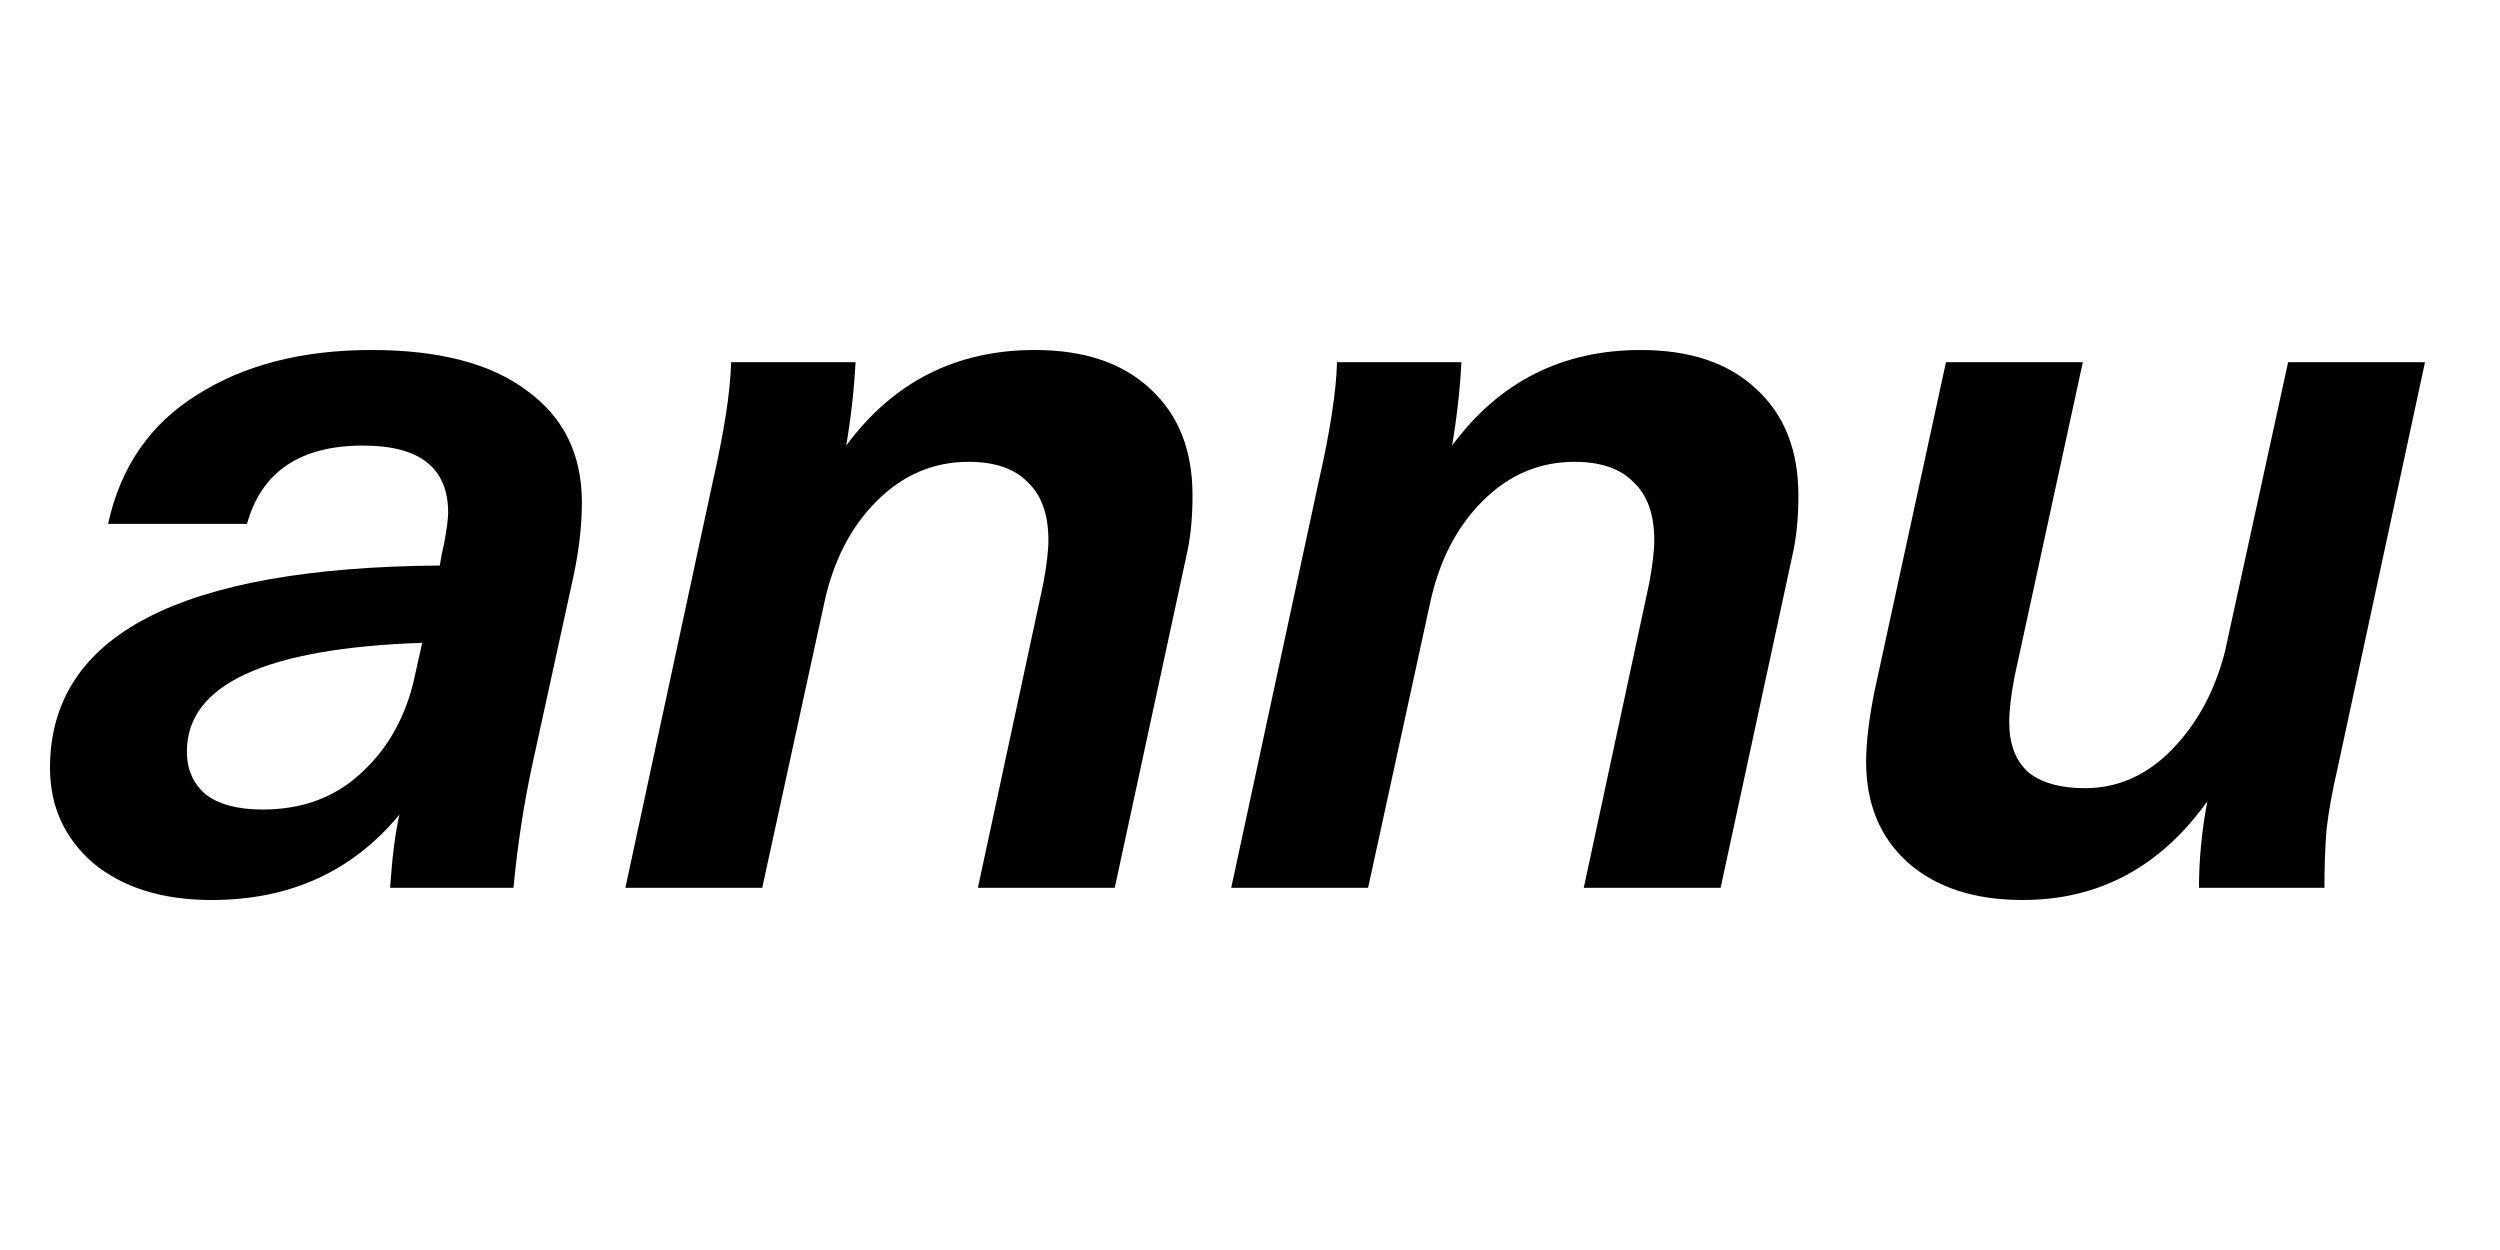 <svg width="100" height="50" viewBox="0 0 100 50" fill="none" xmlns="http://www.w3.org/2000/svg">
<path d="M14.857 14C17.567 14 19.64 14.542 21.078 15.627C22.543 16.684 23.276 18.175 23.276 20.1C23.276 20.994 23.166 21.971 22.944 23.028L21.327 30.429C20.968 32.056 20.705 33.75 20.539 35.512H15.604C15.686 34.292 15.811 33.316 15.977 32.584C14.097 34.861 11.594 36 8.47 36C6.507 36 4.931 35.512 3.742 34.536C2.581 33.533 2 32.259 2 30.713C2 25.4 7.198 22.702 17.594 22.621C17.622 22.431 17.649 22.269 17.677 22.133C17.705 21.997 17.732 21.876 17.76 21.767C17.871 21.171 17.926 20.75 17.926 20.506C17.926 18.717 16.792 17.823 14.525 17.823C12.009 17.823 10.461 18.866 9.88 20.954H4.323C4.82 18.677 6.009 16.955 7.889 15.789C9.769 14.596 12.092 14 14.857 14ZM10.502 32.381C12.051 32.381 13.336 31.92 14.359 30.998C15.41 30.076 16.129 28.87 16.516 27.379L16.889 25.712C10.613 25.928 7.475 27.379 7.475 30.063C7.475 30.768 7.723 31.337 8.221 31.771C8.746 32.177 9.507 32.381 10.502 32.381Z" fill="black"/>
<path d="M41.397 14C43.36 14 44.895 14.515 46 15.545C47.134 16.576 47.701 17.999 47.701 19.815C47.701 20.737 47.618 21.55 47.452 22.255L44.59 35.512H39.116L41.729 23.353C41.867 22.621 41.936 22.038 41.936 21.604C41.936 20.574 41.66 19.802 41.106 19.287C40.581 18.744 39.793 18.473 38.742 18.473C37.332 18.473 36.102 19.002 35.051 20.059C34.028 21.089 33.337 22.431 32.978 24.085L30.489 35.512H25.015L28.498 19.327C28.968 17.267 29.217 15.654 29.245 14.488H34.222C34.166 15.572 34.042 16.684 33.849 17.823C35.729 15.274 38.245 14 41.397 14Z" fill="black"/>
<path d="M65.632 14C67.595 14 69.129 14.515 70.235 15.545C71.369 16.576 71.936 17.999 71.936 19.815C71.936 20.737 71.853 21.55 71.687 22.255L68.825 35.512H63.351L65.963 23.353C66.102 22.621 66.171 22.038 66.171 21.604C66.171 20.574 65.894 19.802 65.341 19.287C64.816 18.744 64.028 18.473 62.977 18.473C61.567 18.473 60.337 19.002 59.286 20.059C58.263 21.089 57.572 22.431 57.212 24.085L54.724 35.512H49.249L52.733 19.327C53.203 17.267 53.452 15.654 53.48 14.488H58.457C58.401 15.572 58.277 16.684 58.084 17.823C59.964 15.274 62.48 14 65.632 14Z" fill="black"/>
<path d="M97 14.488L93.516 30.673C93.295 31.622 93.143 32.462 93.06 33.194C93.005 33.899 92.977 34.672 92.977 35.512H87.959C87.959 34.401 88.069 33.248 88.291 32.056C86.41 34.685 83.95 36 80.908 36C78.972 36 77.438 35.498 76.305 34.495C75.198 33.492 74.645 32.15 74.645 30.47C74.645 29.71 74.756 28.775 74.977 27.664L77.839 14.488H83.313L80.576 27.094C80.438 27.826 80.369 28.423 80.369 28.884C80.369 29.751 80.618 30.415 81.115 30.876C81.641 31.31 82.401 31.527 83.396 31.527C84.696 31.527 85.844 31.025 86.839 30.022C87.862 28.992 88.581 27.677 88.995 26.078L91.525 14.488H97Z" fill="black"/>
</svg>
